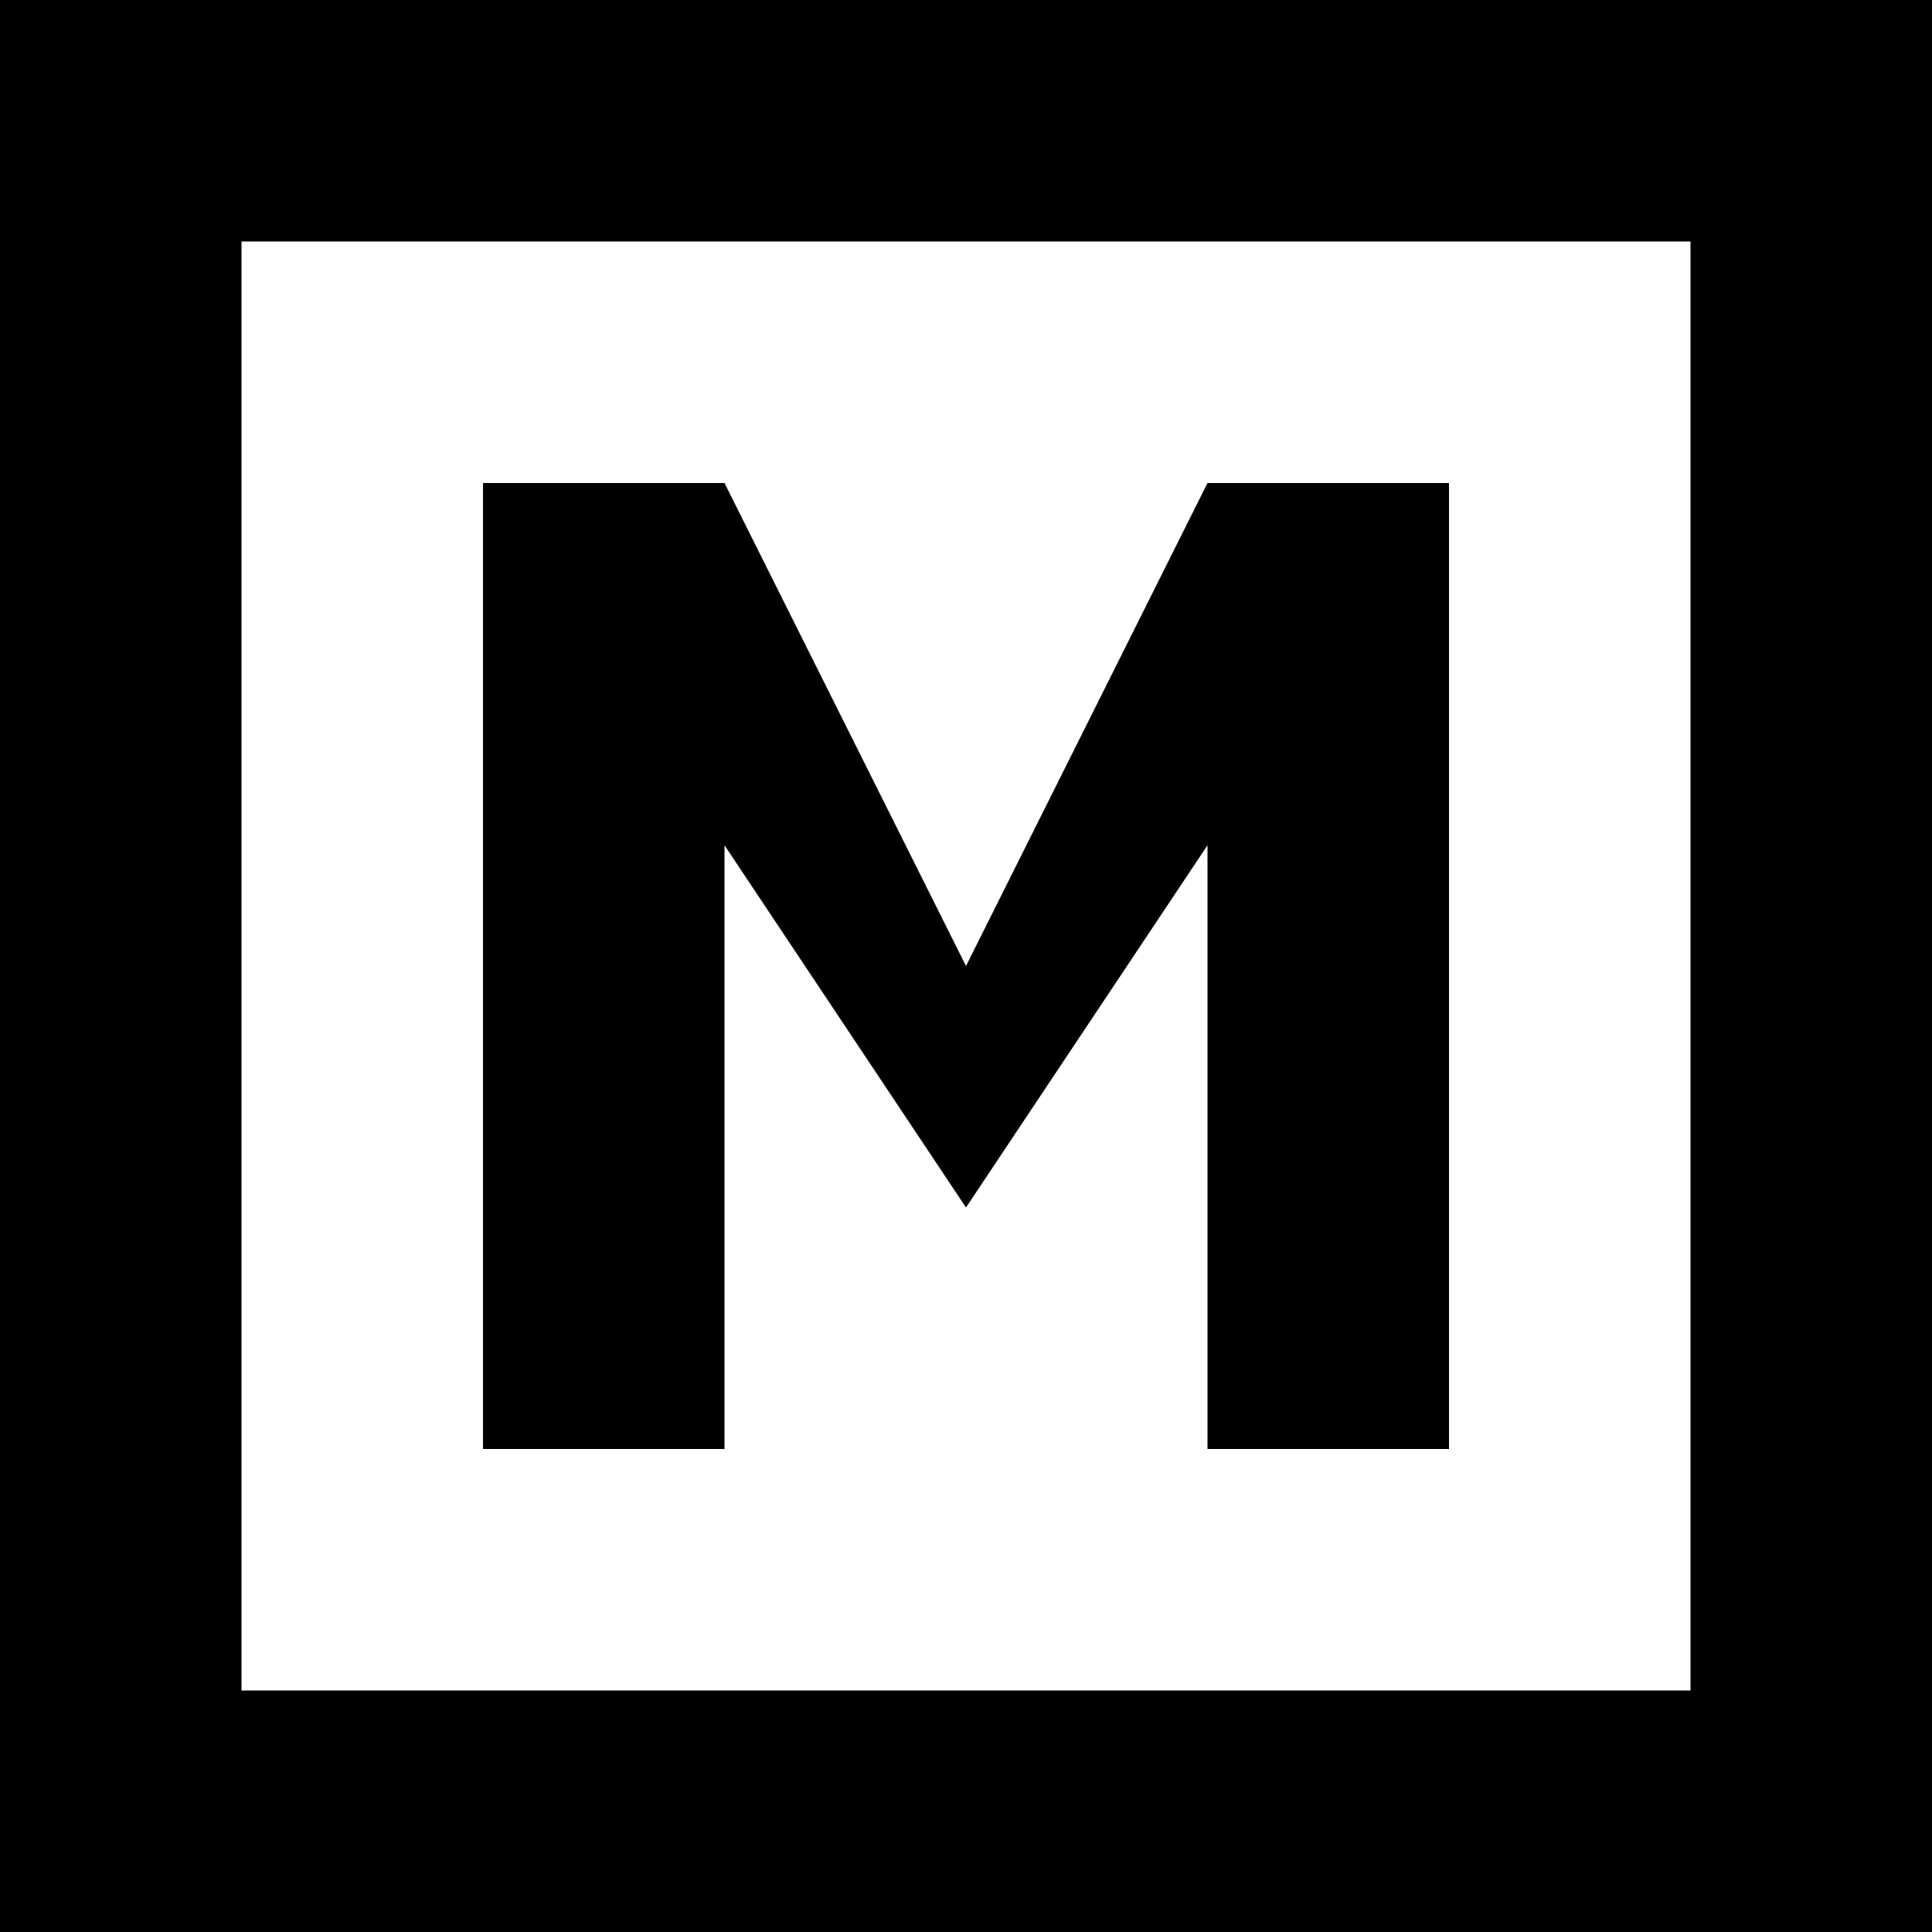 <svg width="16" height="16" viewBox="0 0 16 16" xmlns="http://www.w3.org/2000/svg">
  <title>Moda AI M in Box</title>
  <!-- Square outline (as a donut path) -->
  <path d="M0 0H16V16H0V0ZM2 2V14H14V2H2Z" fill-rule="evenodd"/>
  <!-- Stylized M -->
  <path d="M4 12V4H6L8 8L10 4H12V12H10V7L8 10L6 7V12H4Z" fill-rule="evenodd"/>
</svg>
